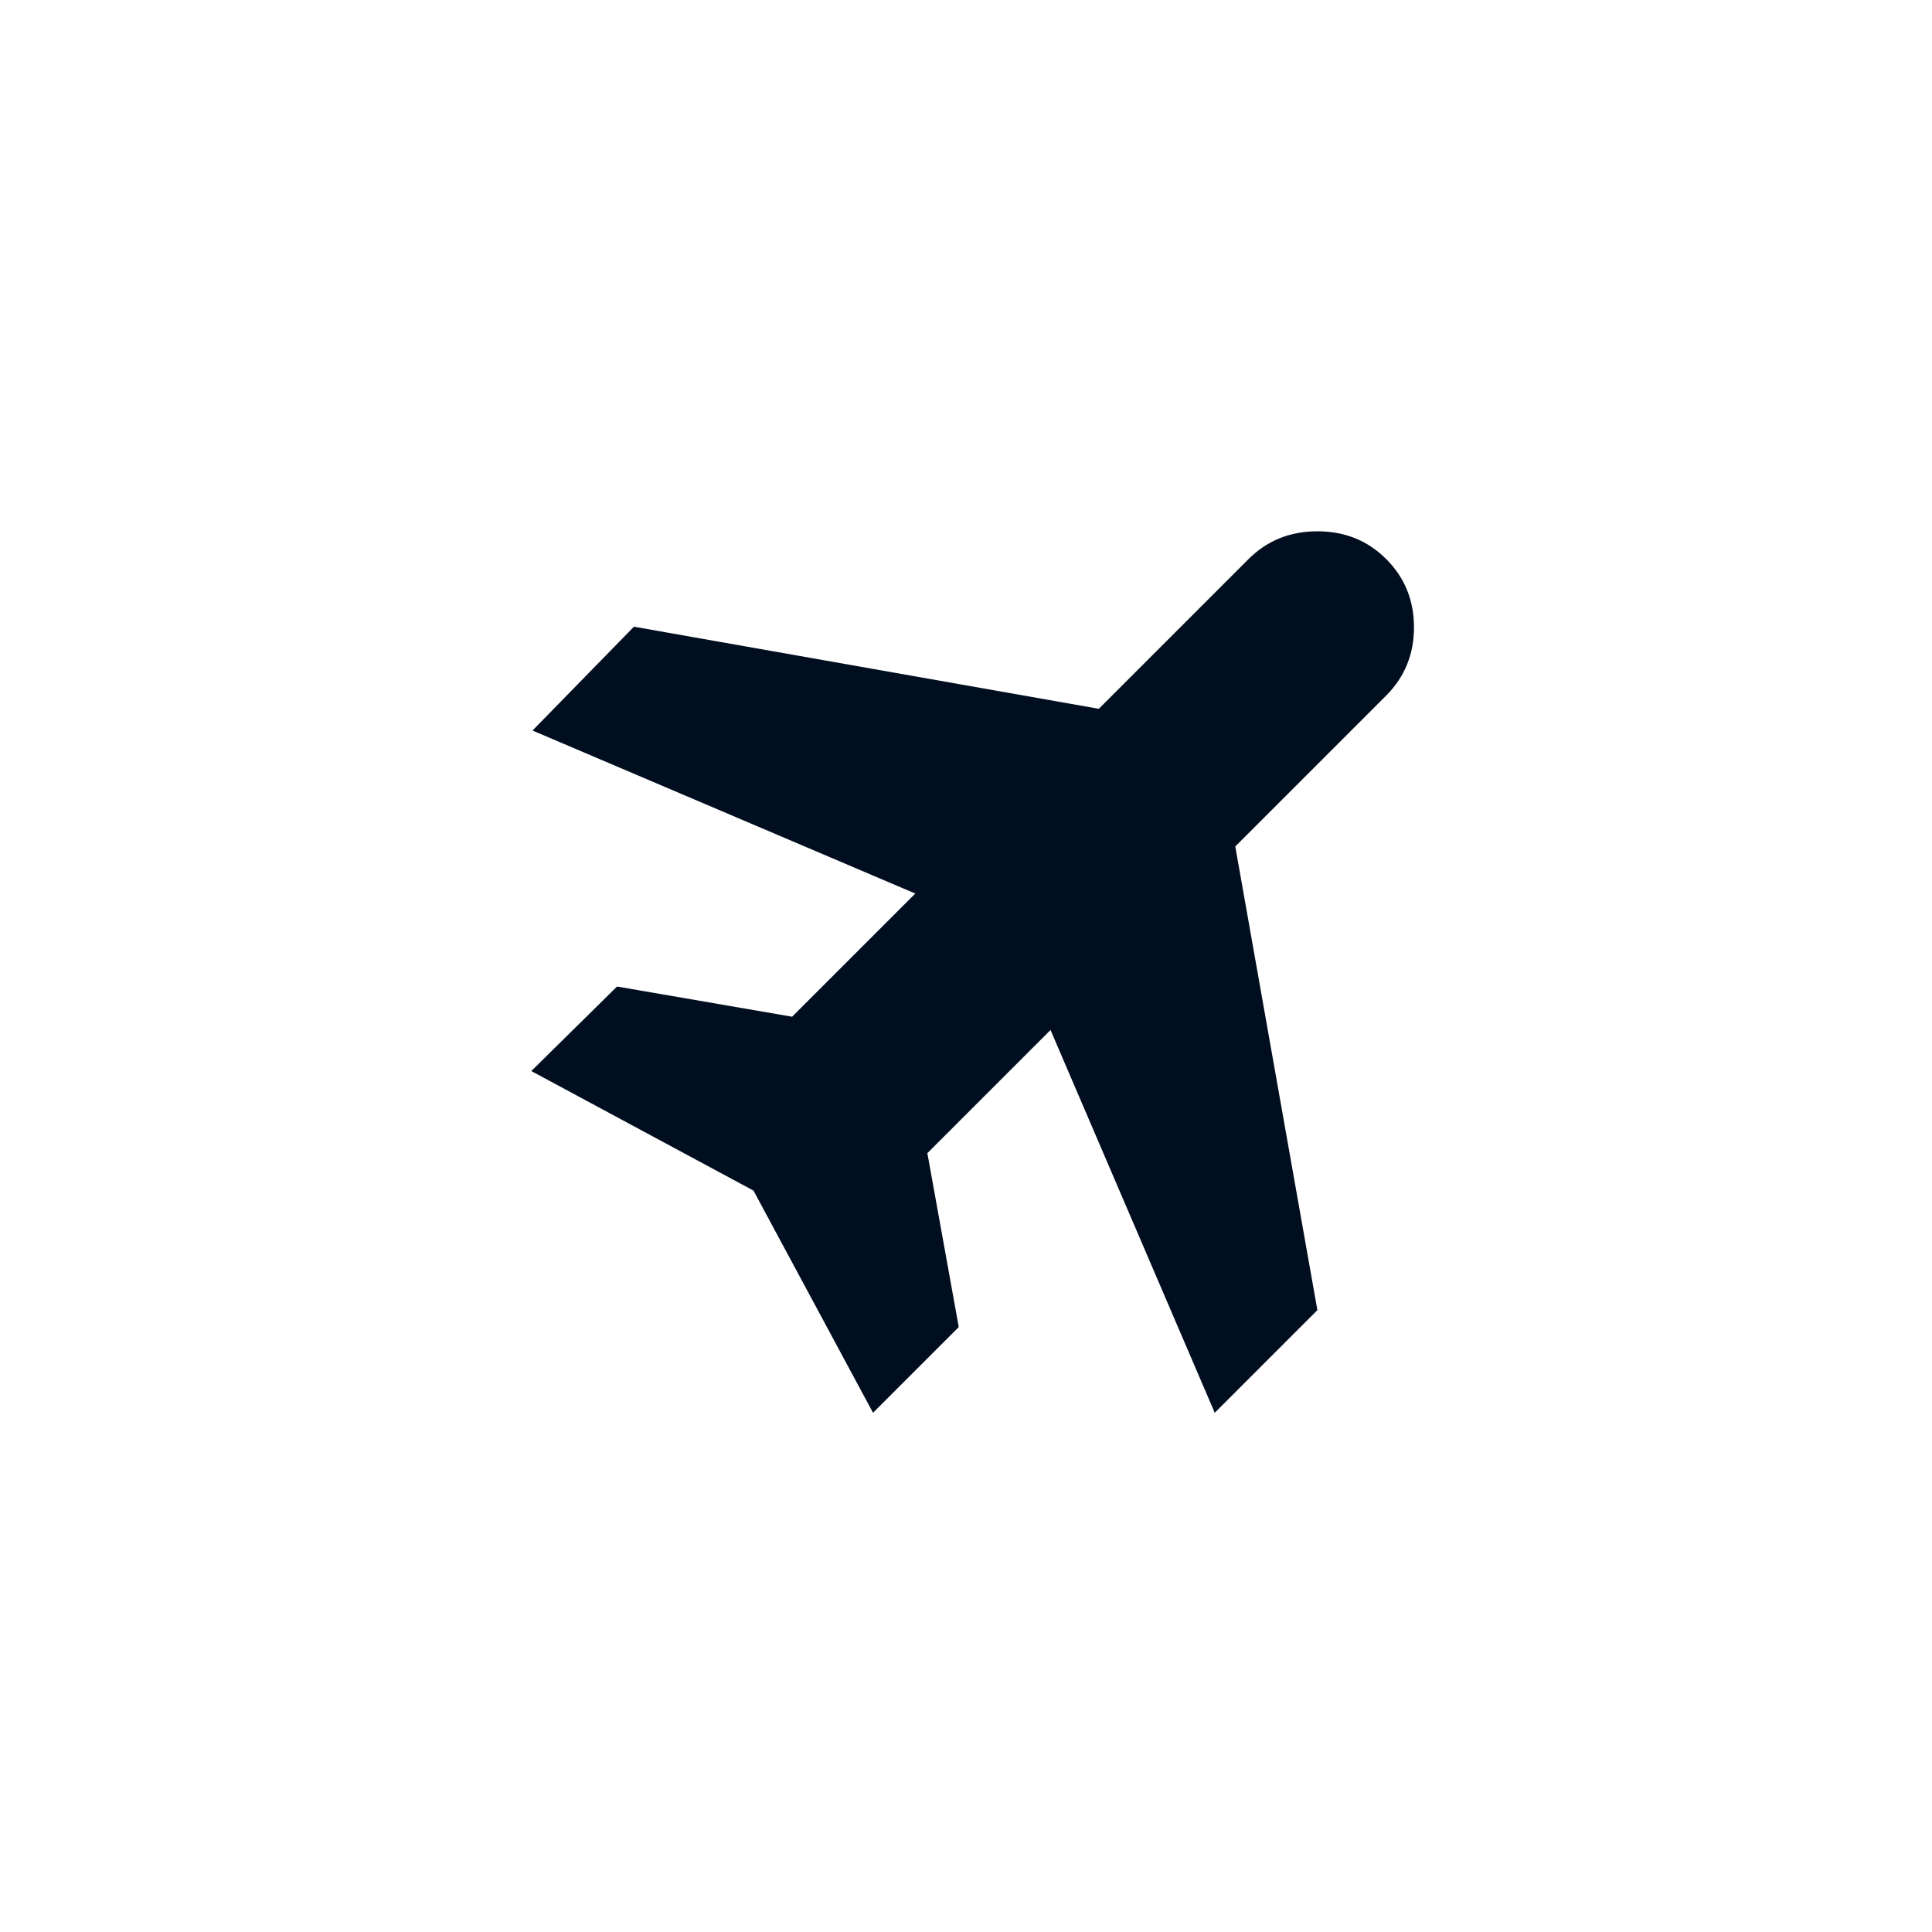 <svg width="40" height="40" viewBox="0 0 40 40" fill="none" xmlns="http://www.w3.org/2000/svg">
<rect width="40" height="40" rx="8" fill="transparent"/>
<path d="M18.075 29.25L15.6 24.65L11 22.175L12.775 20.425L16.4 21.05L18.95 18.5L11.025 15.125L13.125 12.975L22.75 14.675L25.85 11.575C26.233 11.192 26.708 11 27.275 11C27.842 11 28.317 11.192 28.7 11.575C29.083 11.958 29.275 12.429 29.275 12.987C29.275 13.545 29.083 14.016 28.7 14.4L25.575 17.525L27.275 27.125L25.15 29.25L21.75 21.325L19.2 23.875L19.85 27.475L18.075 29.25Z" fill="#000E1F"/>
</svg>
